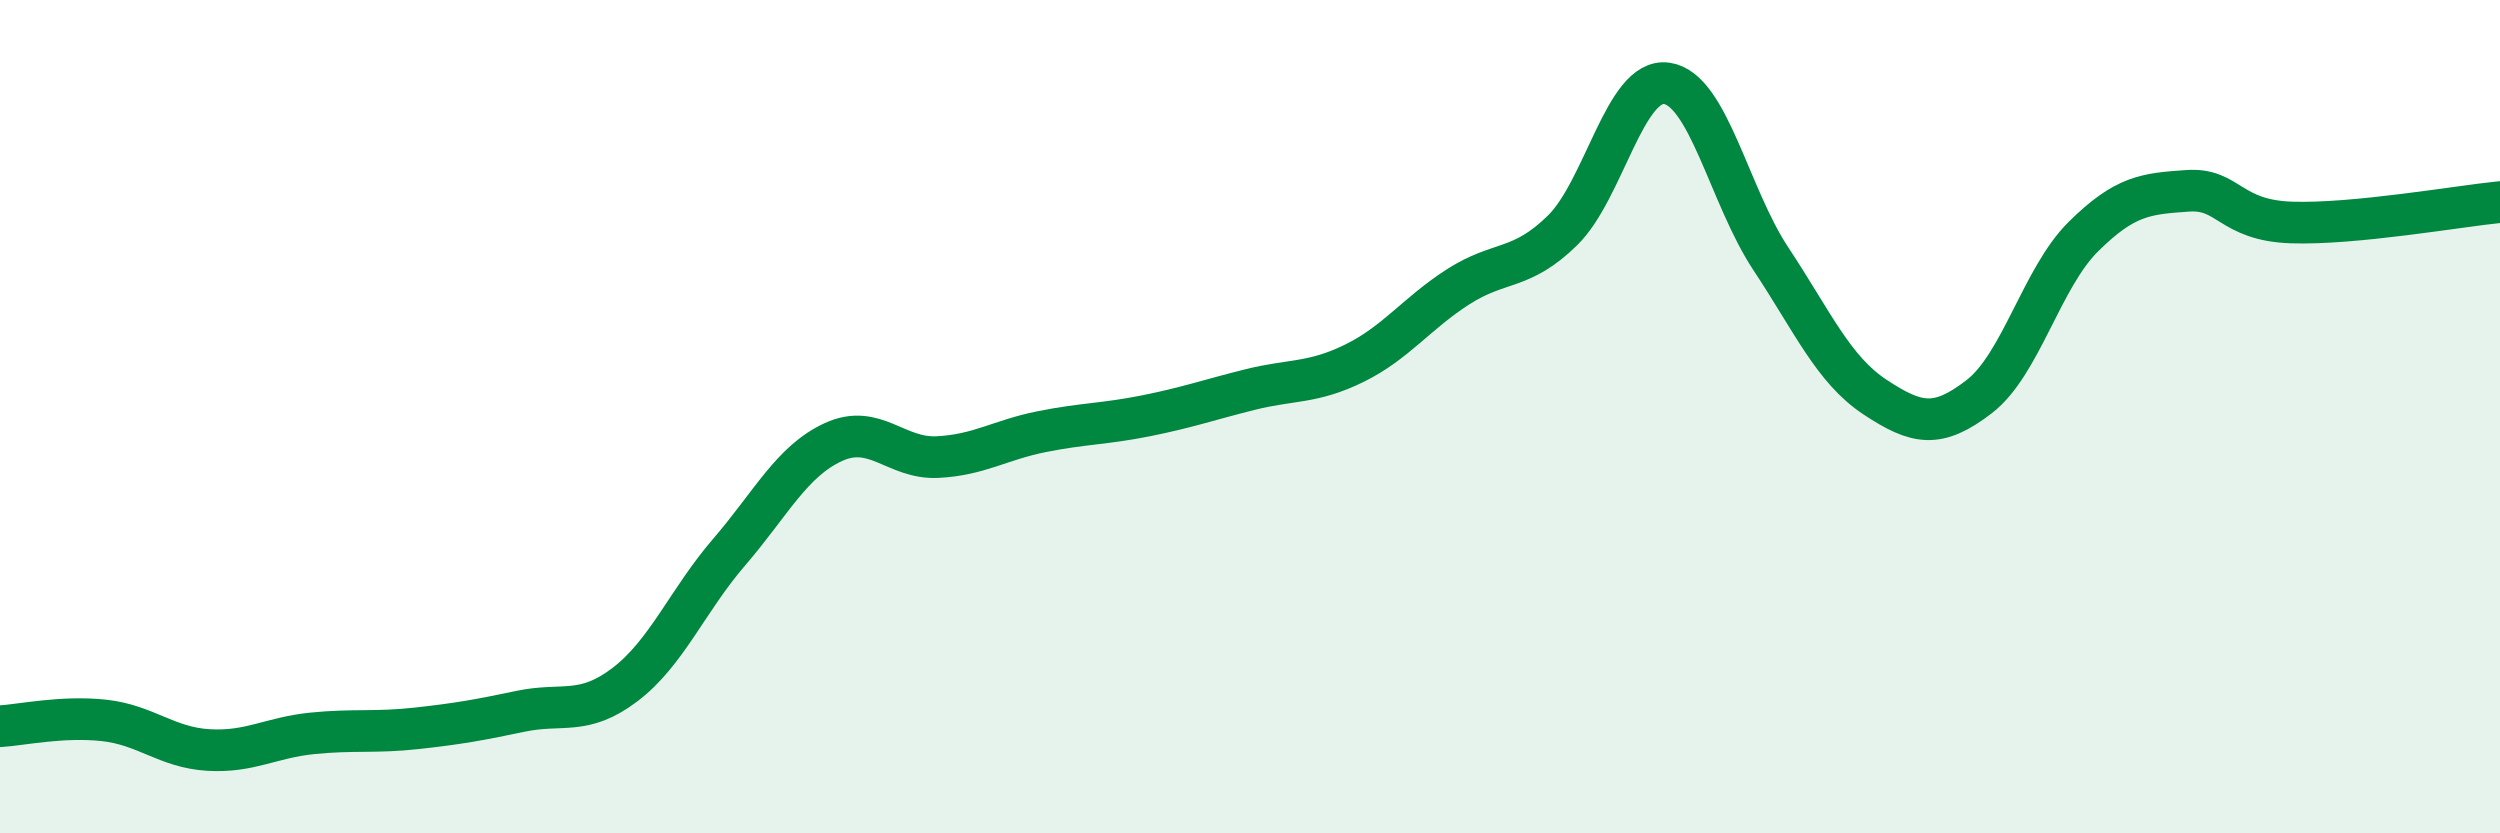 
    <svg width="60" height="20" viewBox="0 0 60 20" xmlns="http://www.w3.org/2000/svg">
      <path
        d="M 0,17.43 C 0.5,17.4 1.5,17.18 2.5,17.29 C 3.5,17.4 4,17.94 5,18 C 6,18.06 6.5,17.7 7.5,17.6 C 8.5,17.5 9,17.59 10,17.48 C 11,17.37 11.5,17.28 12.5,17.07 C 13.5,16.86 14,17.19 15,16.43 C 16,15.67 16.5,14.41 17.5,13.25 C 18.5,12.09 19,11.07 20,10.61 C 21,10.15 21.5,11.02 22.5,10.97 C 23.5,10.92 24,10.56 25,10.36 C 26,10.16 26.5,10.18 27.5,9.98 C 28.5,9.78 29,9.6 30,9.35 C 31,9.1 31.5,9.21 32.5,8.72 C 33.5,8.23 34,7.52 35,6.88 C 36,6.24 36.5,6.51 37.5,5.53 C 38.5,4.55 39,1.86 40,2 C 41,2.14 41.5,4.7 42.5,6.21 C 43.5,7.72 44,8.87 45,9.53 C 46,10.19 46.5,10.29 47.5,9.52 C 48.5,8.75 49,6.67 50,5.68 C 51,4.69 51.5,4.65 52.5,4.58 C 53.5,4.51 53.5,5.29 55,5.34 C 56.5,5.39 59,4.95 60,4.85L60 20L0 20Z"
        fill="#008740"
        opacity="0.1"
        stroke-linecap="round"
        stroke-linejoin="round"
      />
      <path
        d="M 0,17.43 C 0.5,17.4 1.5,17.18 2.5,17.29 C 3.5,17.4 4,17.94 5,18 C 6,18.06 6.5,17.7 7.5,17.6 C 8.5,17.5 9,17.59 10,17.48 C 11,17.37 11.5,17.28 12.5,17.07 C 13.5,16.86 14,17.19 15,16.43 C 16,15.67 16.5,14.41 17.5,13.25 C 18.5,12.09 19,11.07 20,10.61 C 21,10.15 21.5,11.02 22.5,10.97 C 23.5,10.92 24,10.56 25,10.36 C 26,10.16 26.5,10.18 27.5,9.98 C 28.5,9.78 29,9.6 30,9.35 C 31,9.1 31.5,9.21 32.5,8.72 C 33.5,8.23 34,7.52 35,6.88 C 36,6.24 36.5,6.51 37.5,5.53 C 38.5,4.55 39,1.86 40,2 C 41,2.14 41.5,4.7 42.5,6.21 C 43.5,7.72 44,8.87 45,9.53 C 46,10.19 46.5,10.29 47.5,9.52 C 48.5,8.75 49,6.67 50,5.68 C 51,4.69 51.5,4.65 52.5,4.58 C 53.5,4.51 53.5,5.29 55,5.34 C 56.5,5.39 59,4.95 60,4.85"
        stroke="#008740"
        stroke-width="1"
        fill="none"
        stroke-linecap="round"
        stroke-linejoin="round"
      />
    </svg>
  